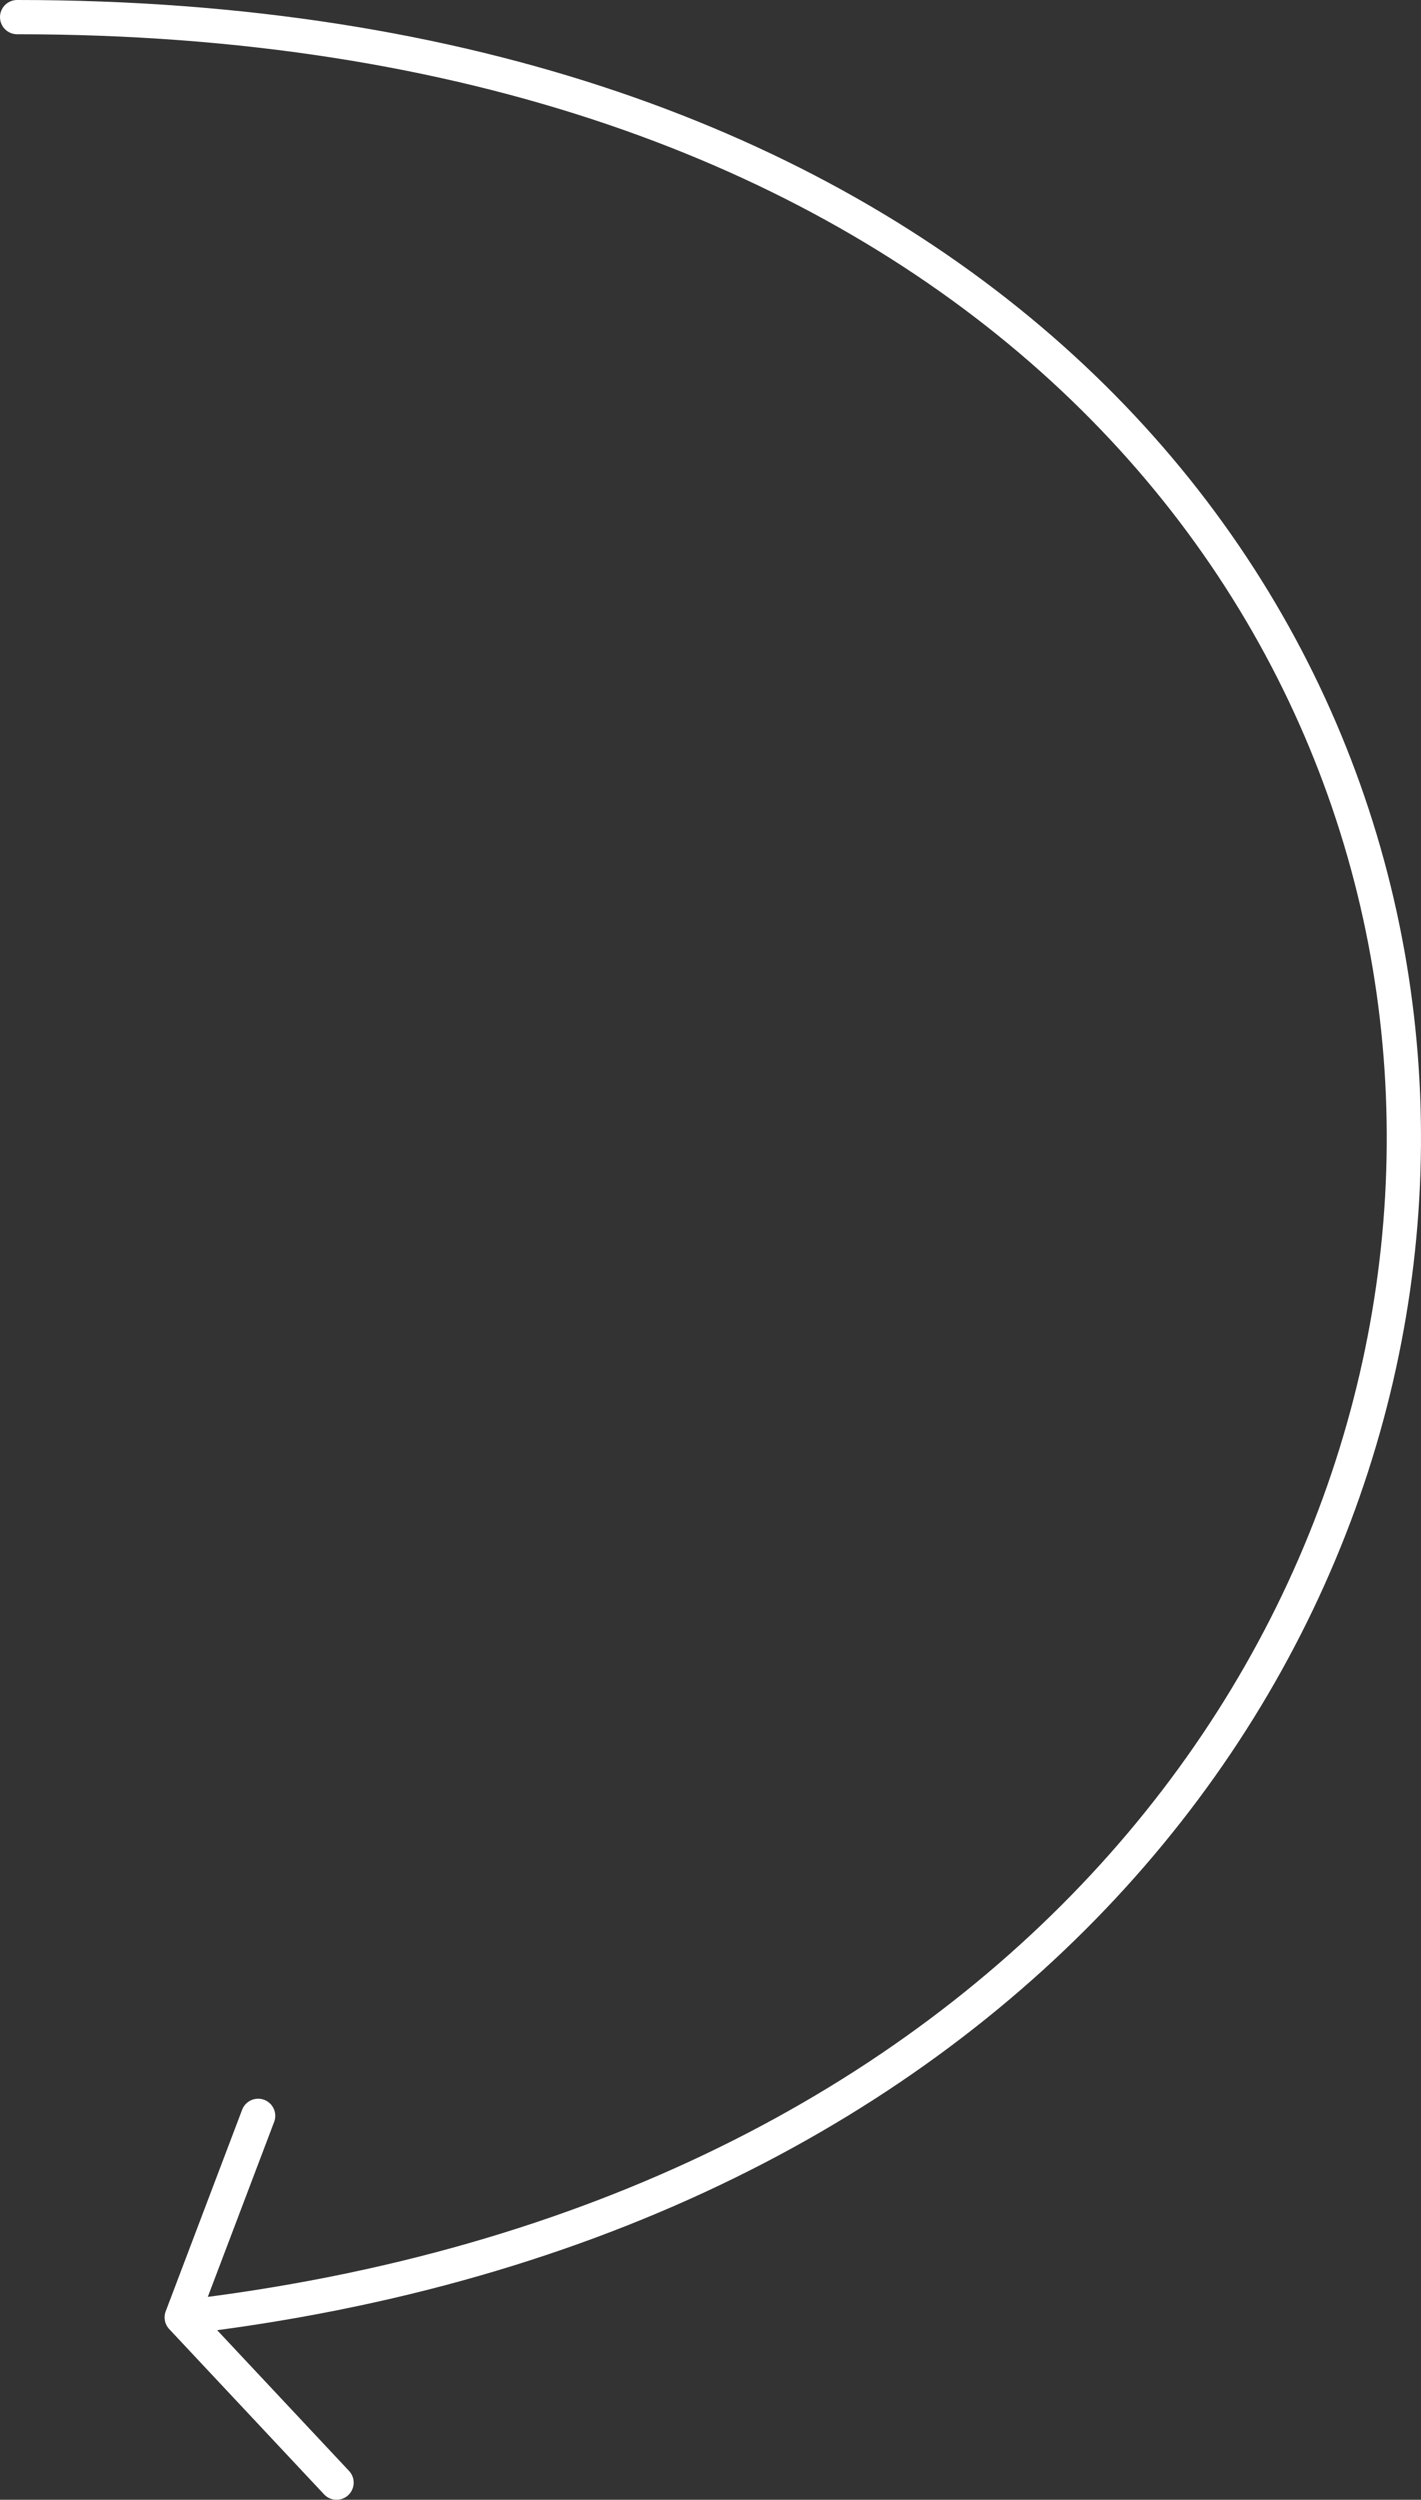 <?xml version="1.0" encoding="UTF-8"?> <svg xmlns="http://www.w3.org/2000/svg" width="83" height="146" viewBox="0 0 83 146" fill="none"><rect x="0" y="0" width="83" height="146" fill="#333333" stroke="none"/> <path d="M1 1C106.79 1 107.864 123.978 10.614 135.348M10.614 135.348L15.078 123.576M10.614 135.348L19.658 145" stroke="white" stroke-width="2" stroke-linecap="round"></path> </svg> 